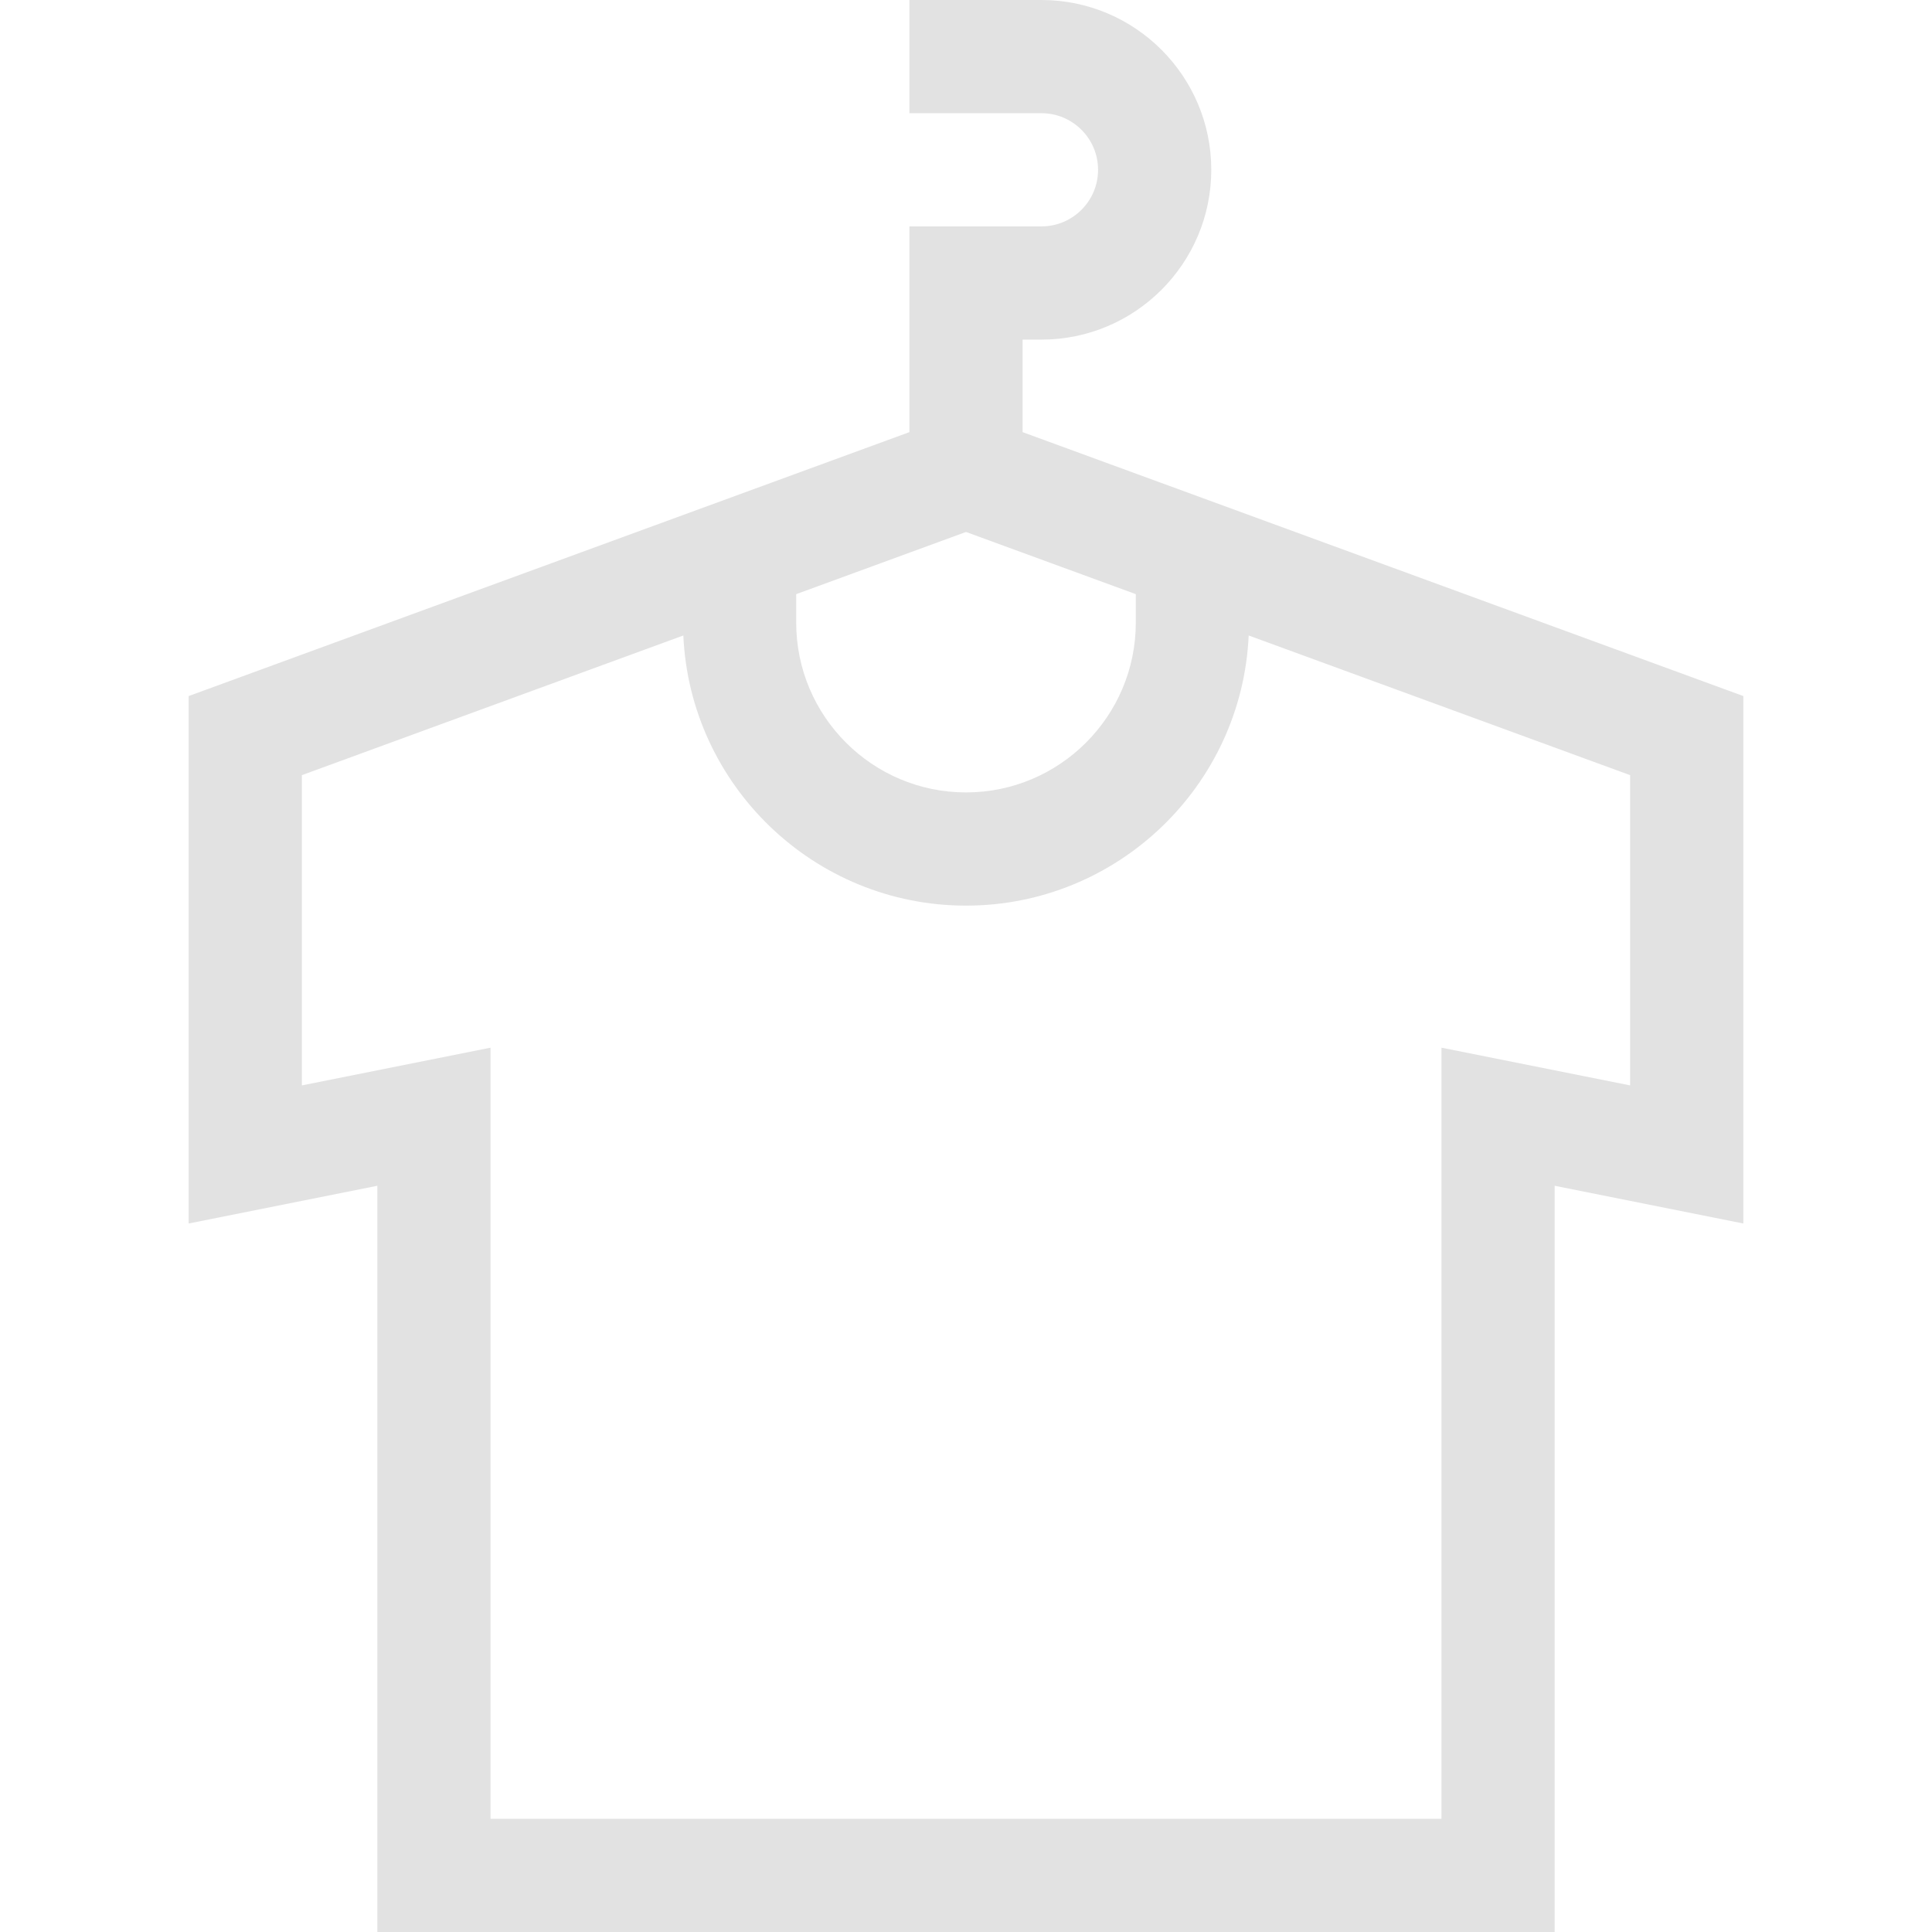<svg width="64" height="64" viewBox="0 0 64 64" fill="none" xmlns="http://www.w3.org/2000/svg">
	<path
		d="M33.875 14.315V11.25H34.5C37.602 11.25 40.125 8.727 40.125 5.625C40.125 2.523 37.602 0 34.5 0H30.125V3.75H34.5C35.534 3.75 36.375 4.591 36.375 5.625C36.375 6.659 35.534 7.5 34.5 7.5H30.125V14.315L6.25 23.058V40.53L12.5 39.28V64H51.5V39.28L57.75 40.53V23.058L33.875 14.315ZM26.375 19.682L32 17.622L37.625 19.682V20.625C37.625 23.727 35.102 26.25 32 26.25C28.898 26.25 26.375 23.727 26.375 20.625V19.682ZM54 35.956L47.75 34.706V60.25H16.25V34.706L10 35.956V25.678L22.636 21.051C22.86 26.023 26.974 30 32 30C37.026 30 41.141 26.023 41.364 21.051L54 25.678V35.956Z"
		fill="#E2E2E2" />
</svg>
